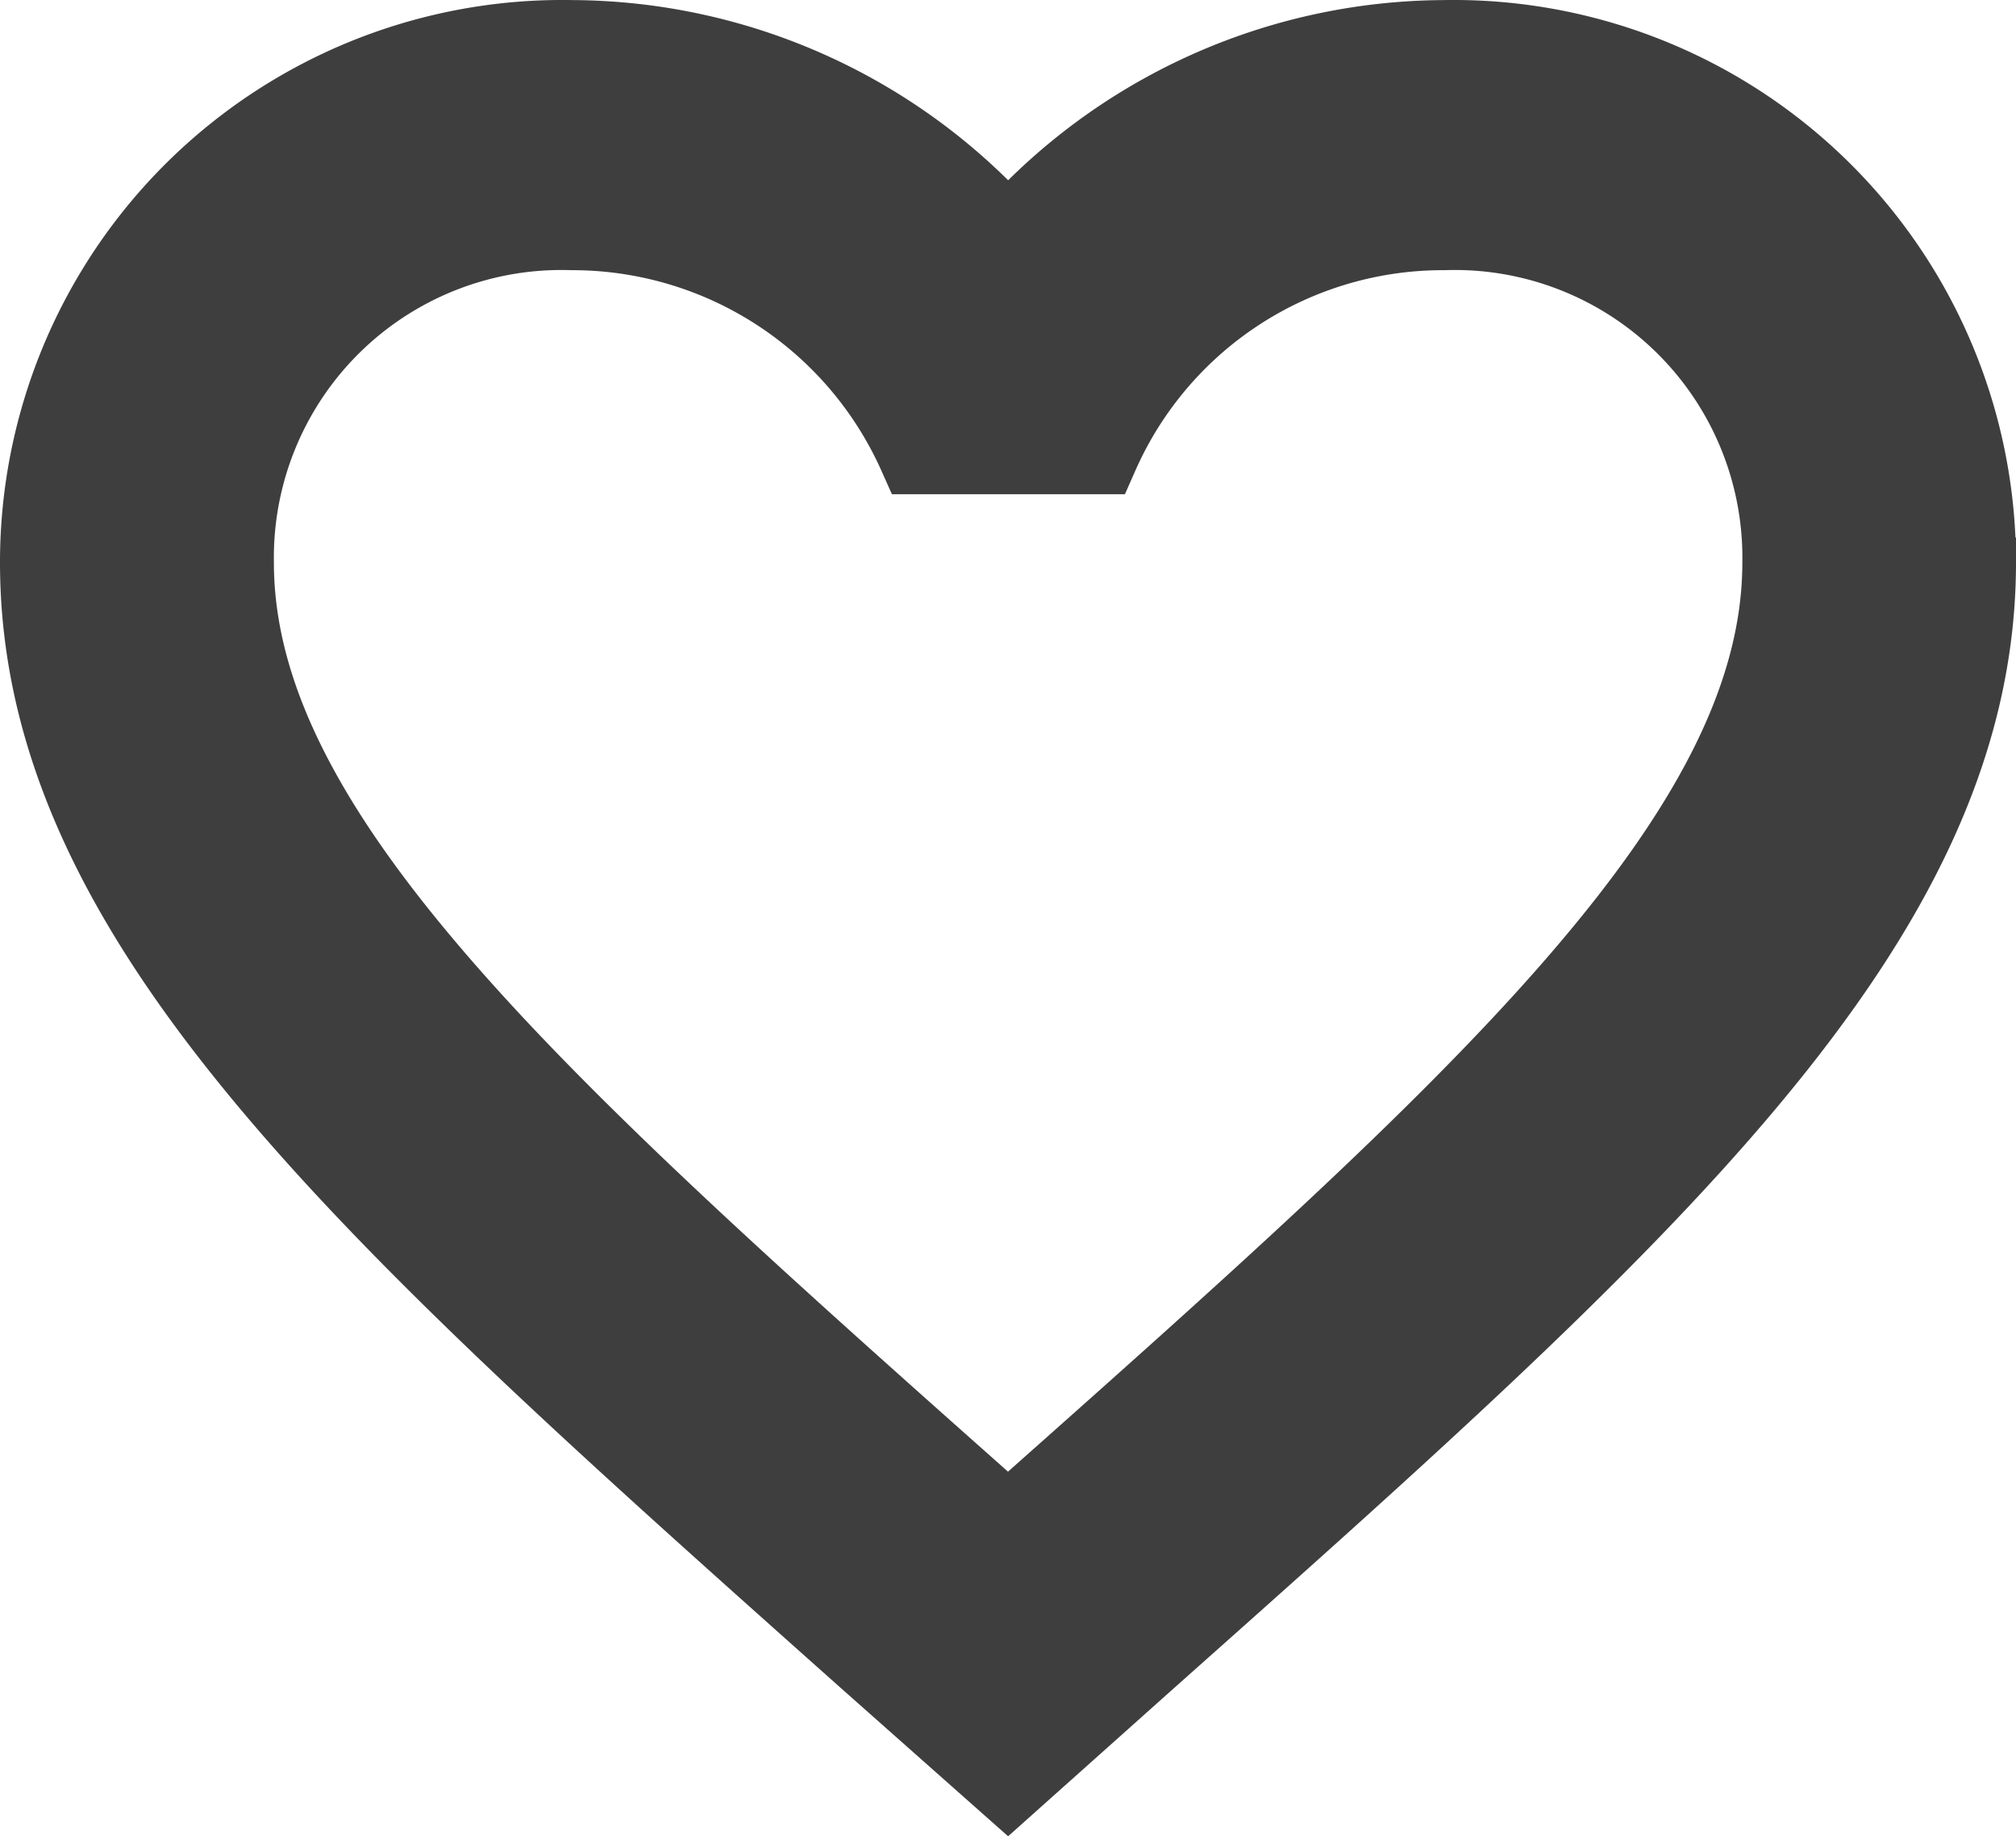 <svg xmlns="http://www.w3.org/2000/svg" width="25.136" height="22.898" viewBox="0 0 25.136 22.898">
  <path id="heart" d="M20.5,4.5a7.284,7.284,0,0,0-5.43,2.475A7.284,7.284,0,0,0,9.637,4.5,6.512,6.512,0,0,0,3,11.012c0,4.476,4.1,8.122,10.318,13.664l1.75,1.551,1.75-1.563c6.215-5.529,10.318-9.176,10.318-13.652A6.512,6.512,0,0,0,20.5,4.5ZM15.19,22.912l-.121.118-.121-.118c-5.744-5.1-9.533-8.478-9.533-11.9A4.086,4.086,0,0,1,9.637,6.868a4.72,4.72,0,0,1,4.308,2.794H16.2a4.69,4.69,0,0,1,4.3-2.794,4.086,4.086,0,0,1,4.224,4.144c0,3.422-3.792,6.8-9.536,11.9Z" transform="translate(-2.5 -3.999)" fill="#3e3e3e" stroke="#3e3e3e" stroke-width="1"/>
</svg>

